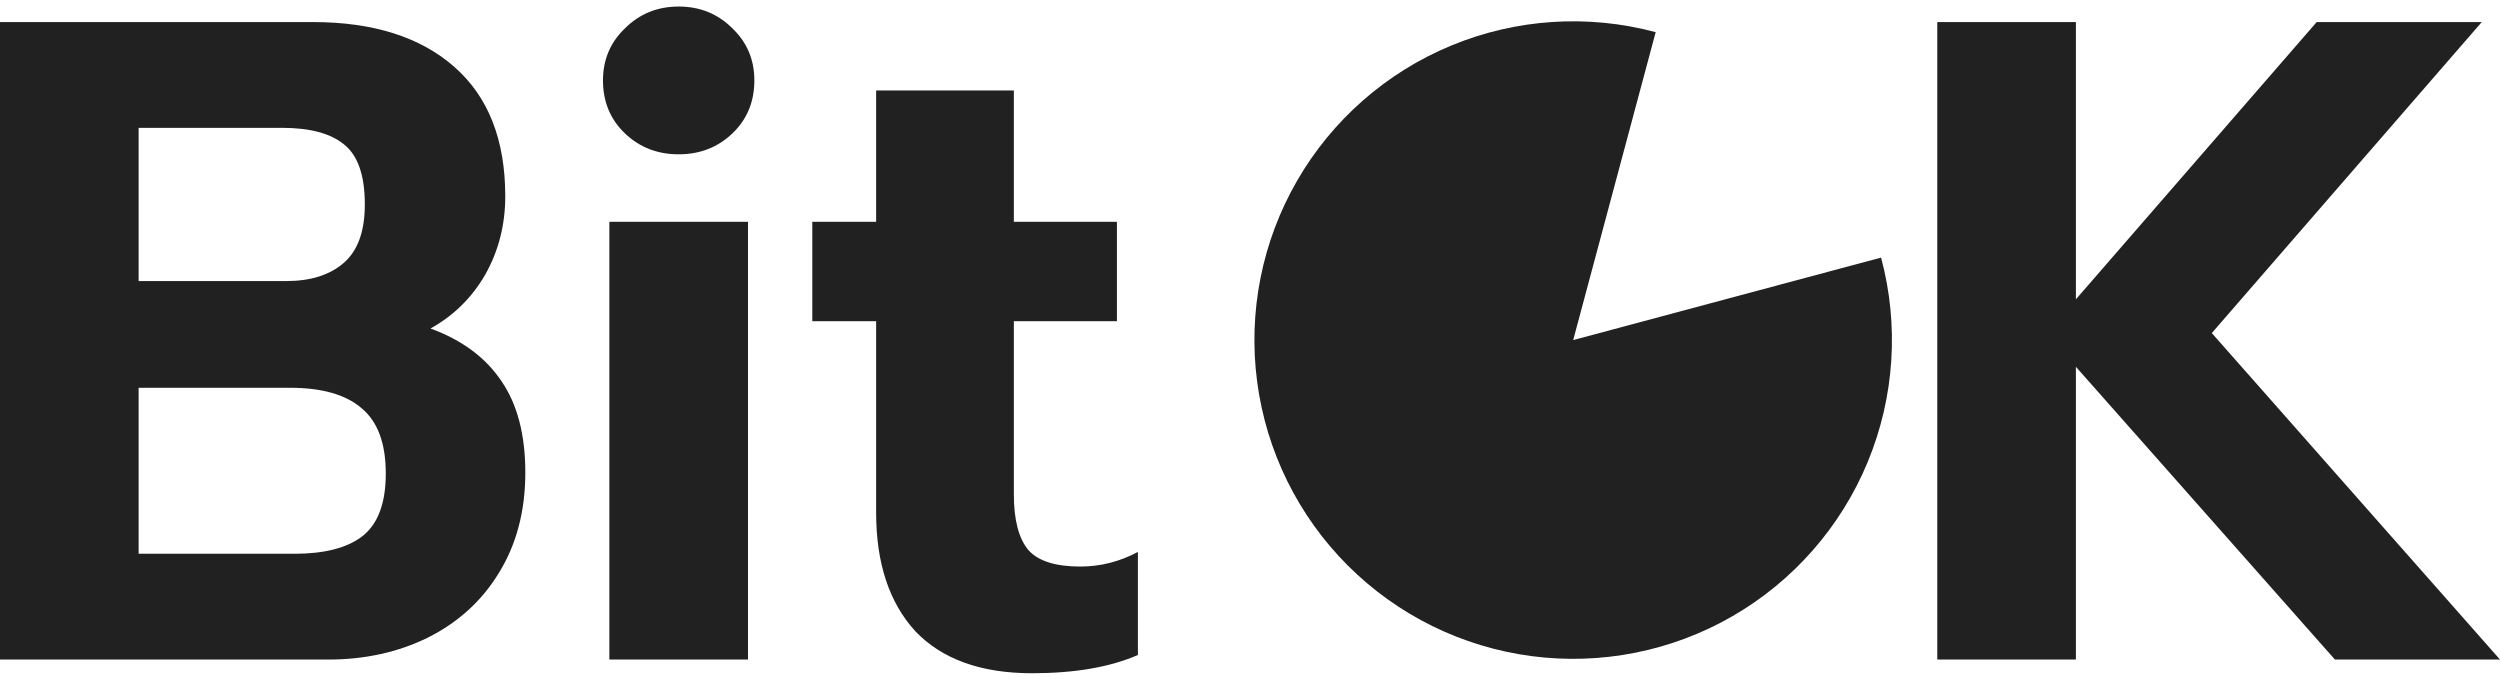 <?xml version="1.0" encoding="UTF-8"?> <svg xmlns="http://www.w3.org/2000/svg" width="125" height="34" viewBox="0 0 125 34" fill="none"> <path d="M0 1.103H15.641C18.651 1.103 21.007 1.847 22.709 3.337C24.412 4.827 25.263 6.985 25.263 9.812C25.263 11.241 24.929 12.549 24.26 13.734C23.591 14.889 22.679 15.786 21.524 16.425C23.105 17.002 24.29 17.884 25.081 19.069C25.871 20.225 26.266 21.745 26.266 23.63C26.266 25.545 25.826 27.217 24.944 28.646C24.093 30.044 22.907 31.123 21.387 31.883C19.897 32.613 18.241 32.978 16.416 32.978H0V1.103ZM14.319 14.053C15.535 14.053 16.492 13.749 17.192 13.141C17.891 12.533 18.241 11.56 18.241 10.223C18.241 8.764 17.891 7.76 17.192 7.213C16.523 6.666 15.489 6.392 14.091 6.392H6.931V14.053H14.319ZM14.729 27.688C16.219 27.688 17.344 27.399 18.104 26.822C18.894 26.214 19.289 25.165 19.289 23.675C19.289 22.155 18.879 21.061 18.058 20.392C17.268 19.723 16.082 19.389 14.501 19.389H6.931V27.688H14.729Z" fill="#212121"></path> <path d="M33.934 7.715C32.87 7.715 31.973 7.365 31.243 6.666C30.514 5.967 30.149 5.085 30.149 4.021C30.149 2.987 30.514 2.121 31.243 1.422C31.973 0.692 32.87 0.327 33.934 0.327C34.998 0.327 35.894 0.692 36.624 1.422C37.354 2.121 37.718 2.987 37.718 4.021C37.718 5.085 37.354 5.967 36.624 6.666C35.894 7.365 34.998 7.715 33.934 7.715ZM30.468 11.089H37.399V32.978H30.468V11.089Z" fill="#212121"></path> <path d="M51.605 33.662C49.051 33.662 47.106 32.963 45.768 31.564C44.461 30.135 43.807 28.159 43.807 25.636V16.06H40.615V11.089H43.807V4.523H50.693V11.089H55.846V16.06H50.693V24.724C50.693 26.001 50.936 26.928 51.423 27.506C51.909 28.053 52.776 28.327 54.022 28.327C55.025 28.327 55.983 28.083 56.895 27.597V32.75C55.496 33.358 53.733 33.662 51.605 33.662Z" fill="#212121"></path> <path d="M96.864 1.103H103.795V14.965L115.834 1.103H124.088L110.59 16.653L125 32.978H116.746L103.795 18.34V32.978H96.864V1.103Z" fill="#212121"></path> <path d="M94.054 12.879C94.962 16.267 94.726 19.861 93.384 23.103C92.041 26.345 89.666 29.052 86.628 30.807C83.589 32.561 80.057 33.264 76.578 32.806C73.1 32.348 69.869 30.755 67.388 28.274C64.907 25.793 63.315 22.562 62.857 19.084C62.399 15.605 63.101 12.073 64.856 9.034C66.61 5.996 69.318 3.621 72.559 2.279C75.801 0.936 79.395 0.7 82.784 1.608L78.659 17.004L94.054 12.879Z" fill="#212121"></path> </svg> 